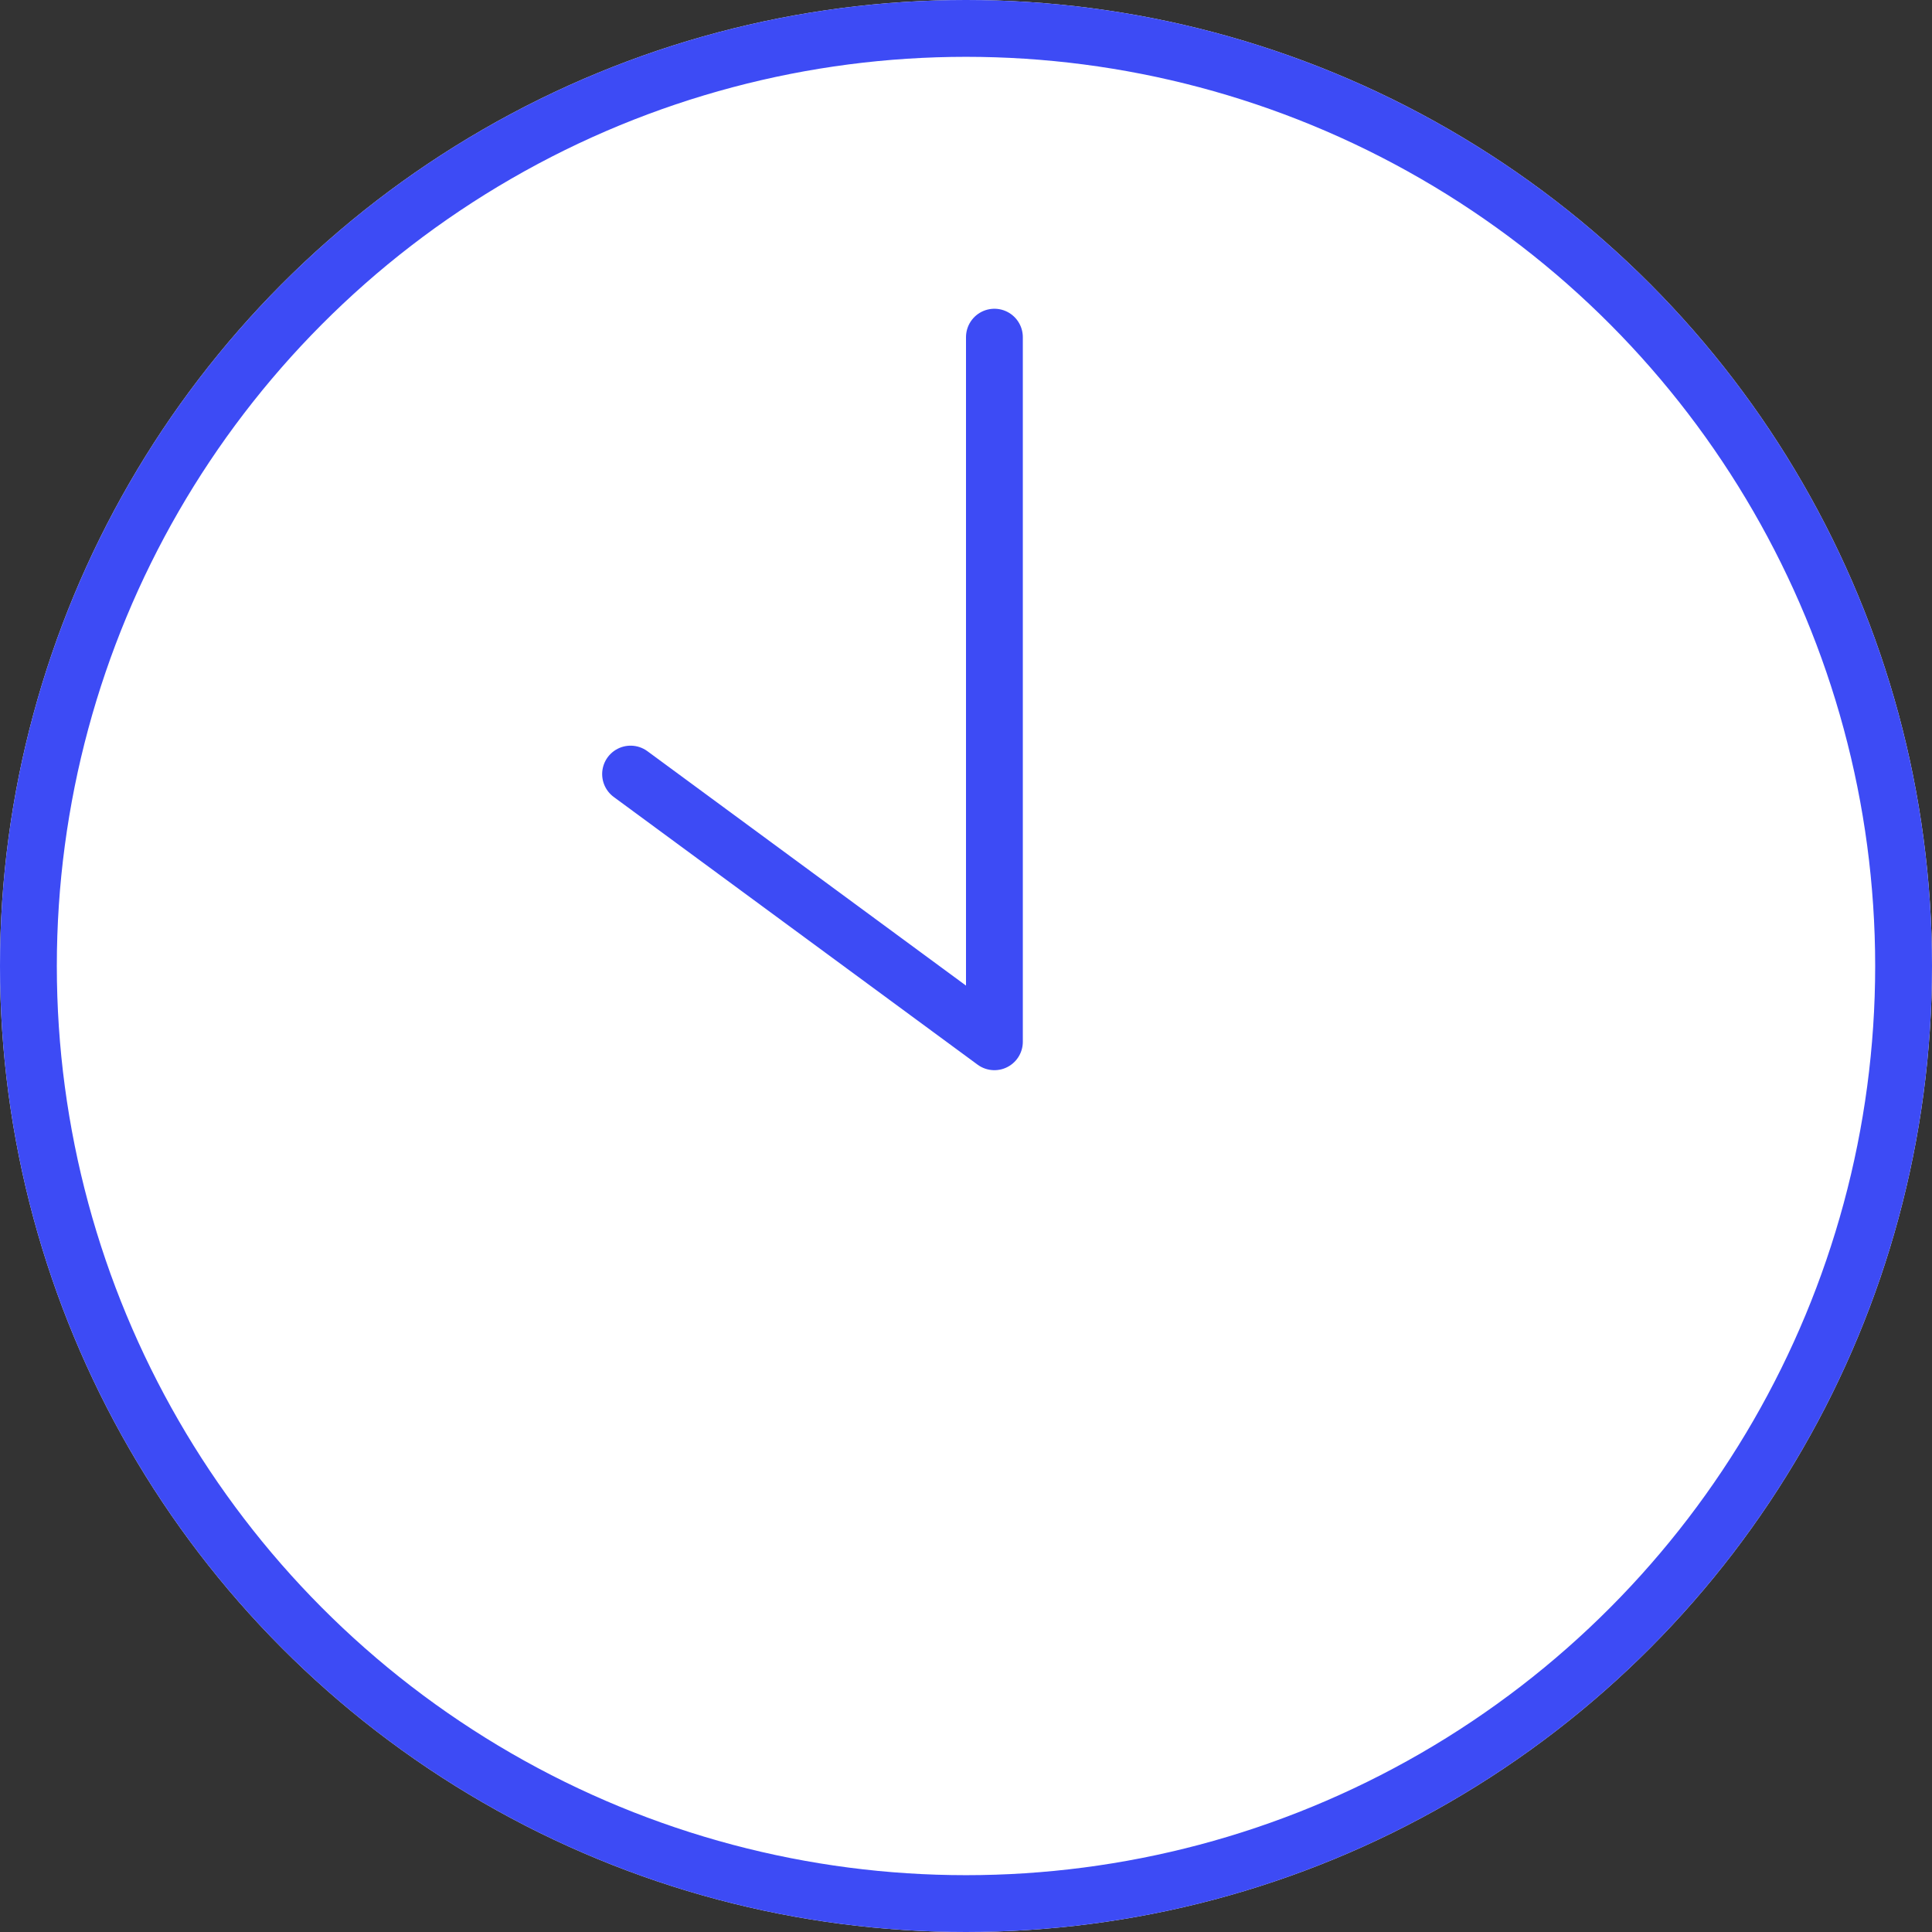<svg xmlns="http://www.w3.org/2000/svg" width="68" height="68" viewBox="0 0 68 68">
  <rect x="0" y="0" width="68" height="68" fill="#333333" stroke="none"/>
  <g id="icon_clock" transform="translate(-649 -2695)">
    <g id="楕円形_112" data-name="楕円形 112" transform="translate(649 2695)" fill="#fff" stroke="#3d4bf5" stroke-width="2">
      <circle cx="34" cy="34" r="34" stroke="none"/>
      <circle cx="34" cy="34" r="33" fill="none"/>
    </g>
    <path id="パス_427" data-name="パス 427" d="M183,10964.867v24.8l-12.806-9.422" transform="translate(501 -8258)" fill="none" stroke="#3d4bf5" stroke-linecap="round" stroke-linejoin="round" stroke-width="2"/>
  </g>
</svg>
